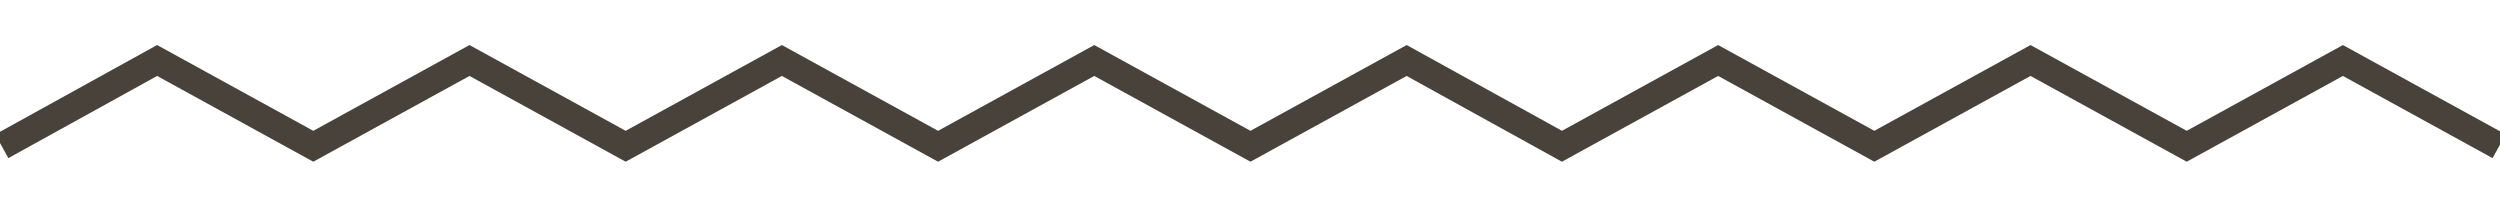 <?xml version="1.0" encoding="utf-8"?>
<!-- Generator: Adobe Illustrator 26.1.0, SVG Export Plug-In . SVG Version: 6.00 Build 0)  -->
<svg version="1.1" id="Laag_1" xmlns="http://www.w3.org/2000/svg" xmlns:xlink="http://www.w3.org/1999/xlink" x="0px" y="0px"
	 viewBox="0 0 276.9 22.9" style="enable-background:new 0 0 276.9 22.9;" xml:space="preserve">
<style type="text/css">
	.st0{fill:none;stroke:#48423B;stroke-width:3;stroke-miterlimit:10;}
</style>
<polyline class="st0" points="276.8,16.2 259.5,6.7 242.2,16.2 224.9,6.7 207.6,16.2 190.3,6.7 173,16.2 155.8,6.7 138.5,16.2 
	121.2,6.7 103.9,16.2 86.6,6.7 69.3,16.2 52,6.7 34.7,16.2 17.4,6.7 0.2,16.2 "/>
</svg>
